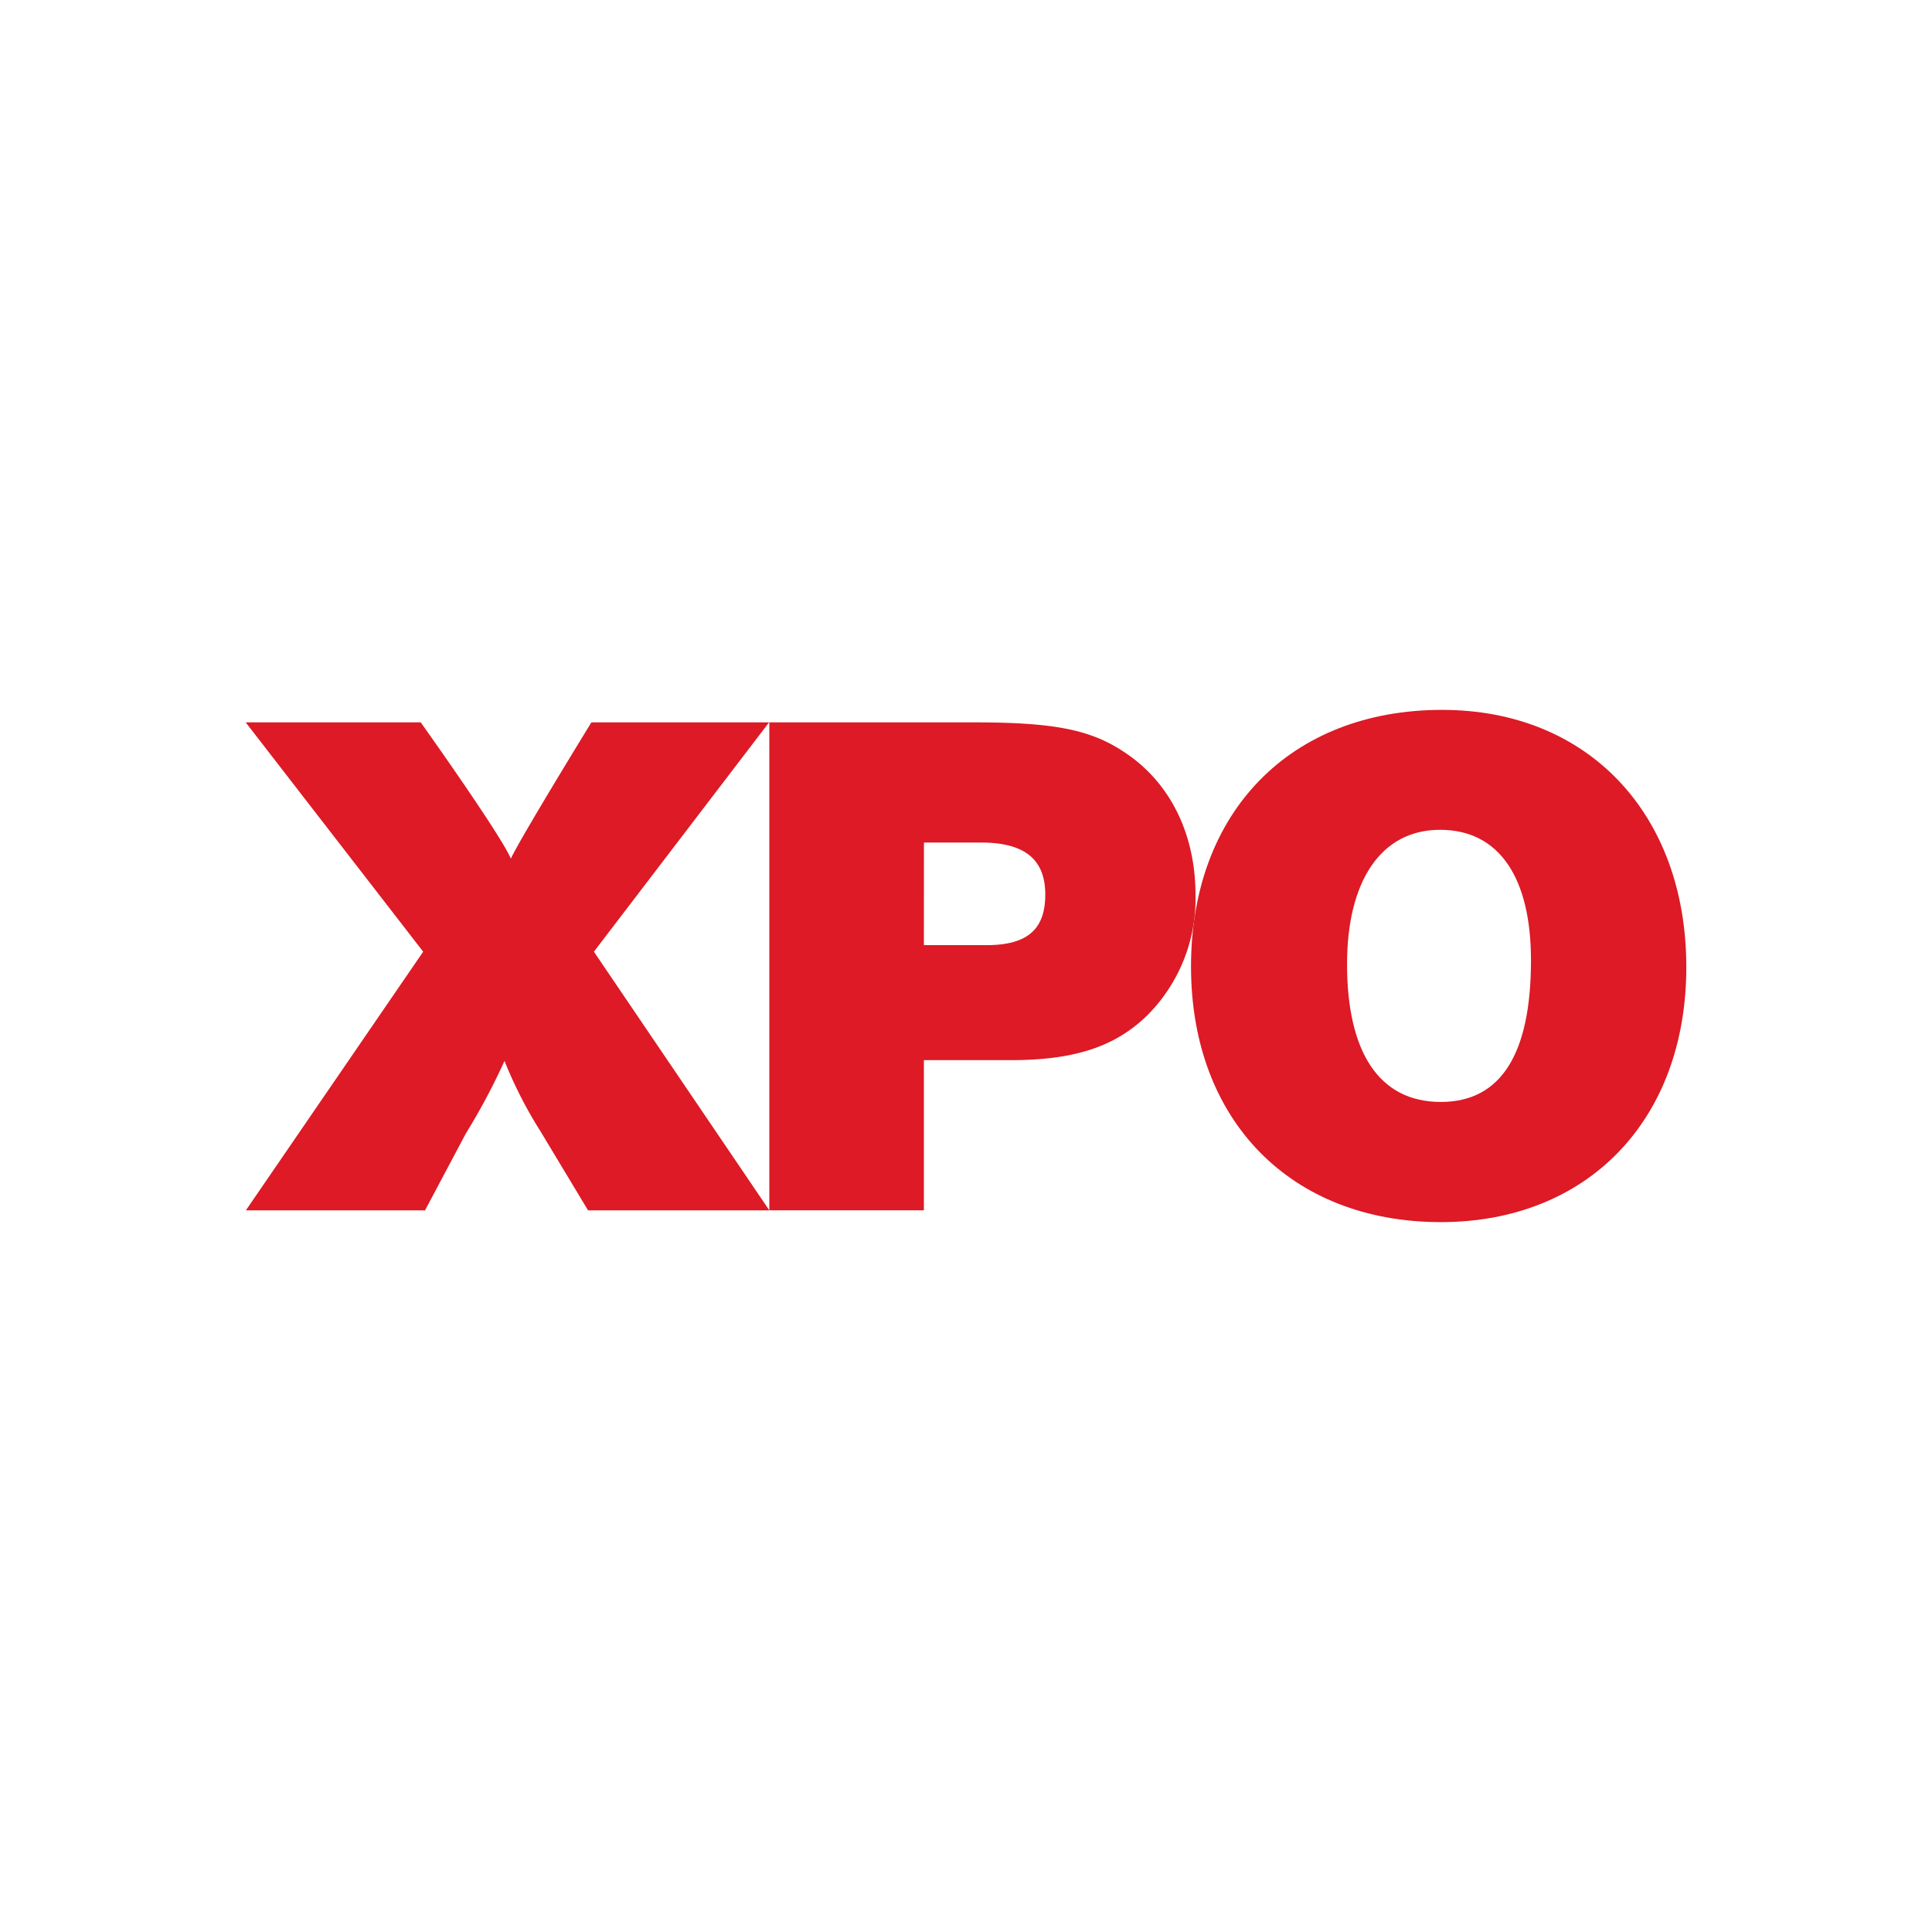 <svg id="Layer_1" data-name="Layer 1" xmlns="http://www.w3.org/2000/svg" viewBox="0 0 300 300"><defs><style>.cls-1{fill:#dd1a25;}</style></defs><title>XPO</title><path class="cls-1" d="M92.22,147.78l27.24,40.16H91.31l-7.39-12.28a66.8,66.8,0,0,1-5.58-10.92,101,101,0,0,1-6,11.26L66,187.94H38.18l27.53-40.16L38.15,112.17H65.33s12.33,17.29,14,21.16c1.25-2.84,12.5-21.16,12.5-21.16h27.59Z"/><path class="cls-1" d="M151.32,112.17c12.4,0,18.09,1.14,23.32,4.66,7.05,4.67,11,12.63,11,22.19a25.66,25.66,0,0,1-7.51,18.66c-4.9,4.78-11.15,6.94-21.17,6.94H143.46v23.32h-24V112.17Zm-7.86,34.59h9.3c6.71.11,9.55-2.39,9.55-7.85s-3.18-8.08-10-8.08h-8.84Z"/><path class="cls-1" d="M261.85,150.17c0,23.78-15.36,39.6-38.12,39.6-23.21,0-38.79-15.71-38.79-39.71s15.47-39.83,39-39.83C246.6,110.23,261.85,126.39,261.85,150.17Zm-52.68-.45c0,13.53,4.89,21.39,14.56,21.39,9.45,0,14-7.63,14-22,0-12.75-4.89-20.26-14.11-20.26S209.17,136.86,209.17,149.72Z"/></svg>